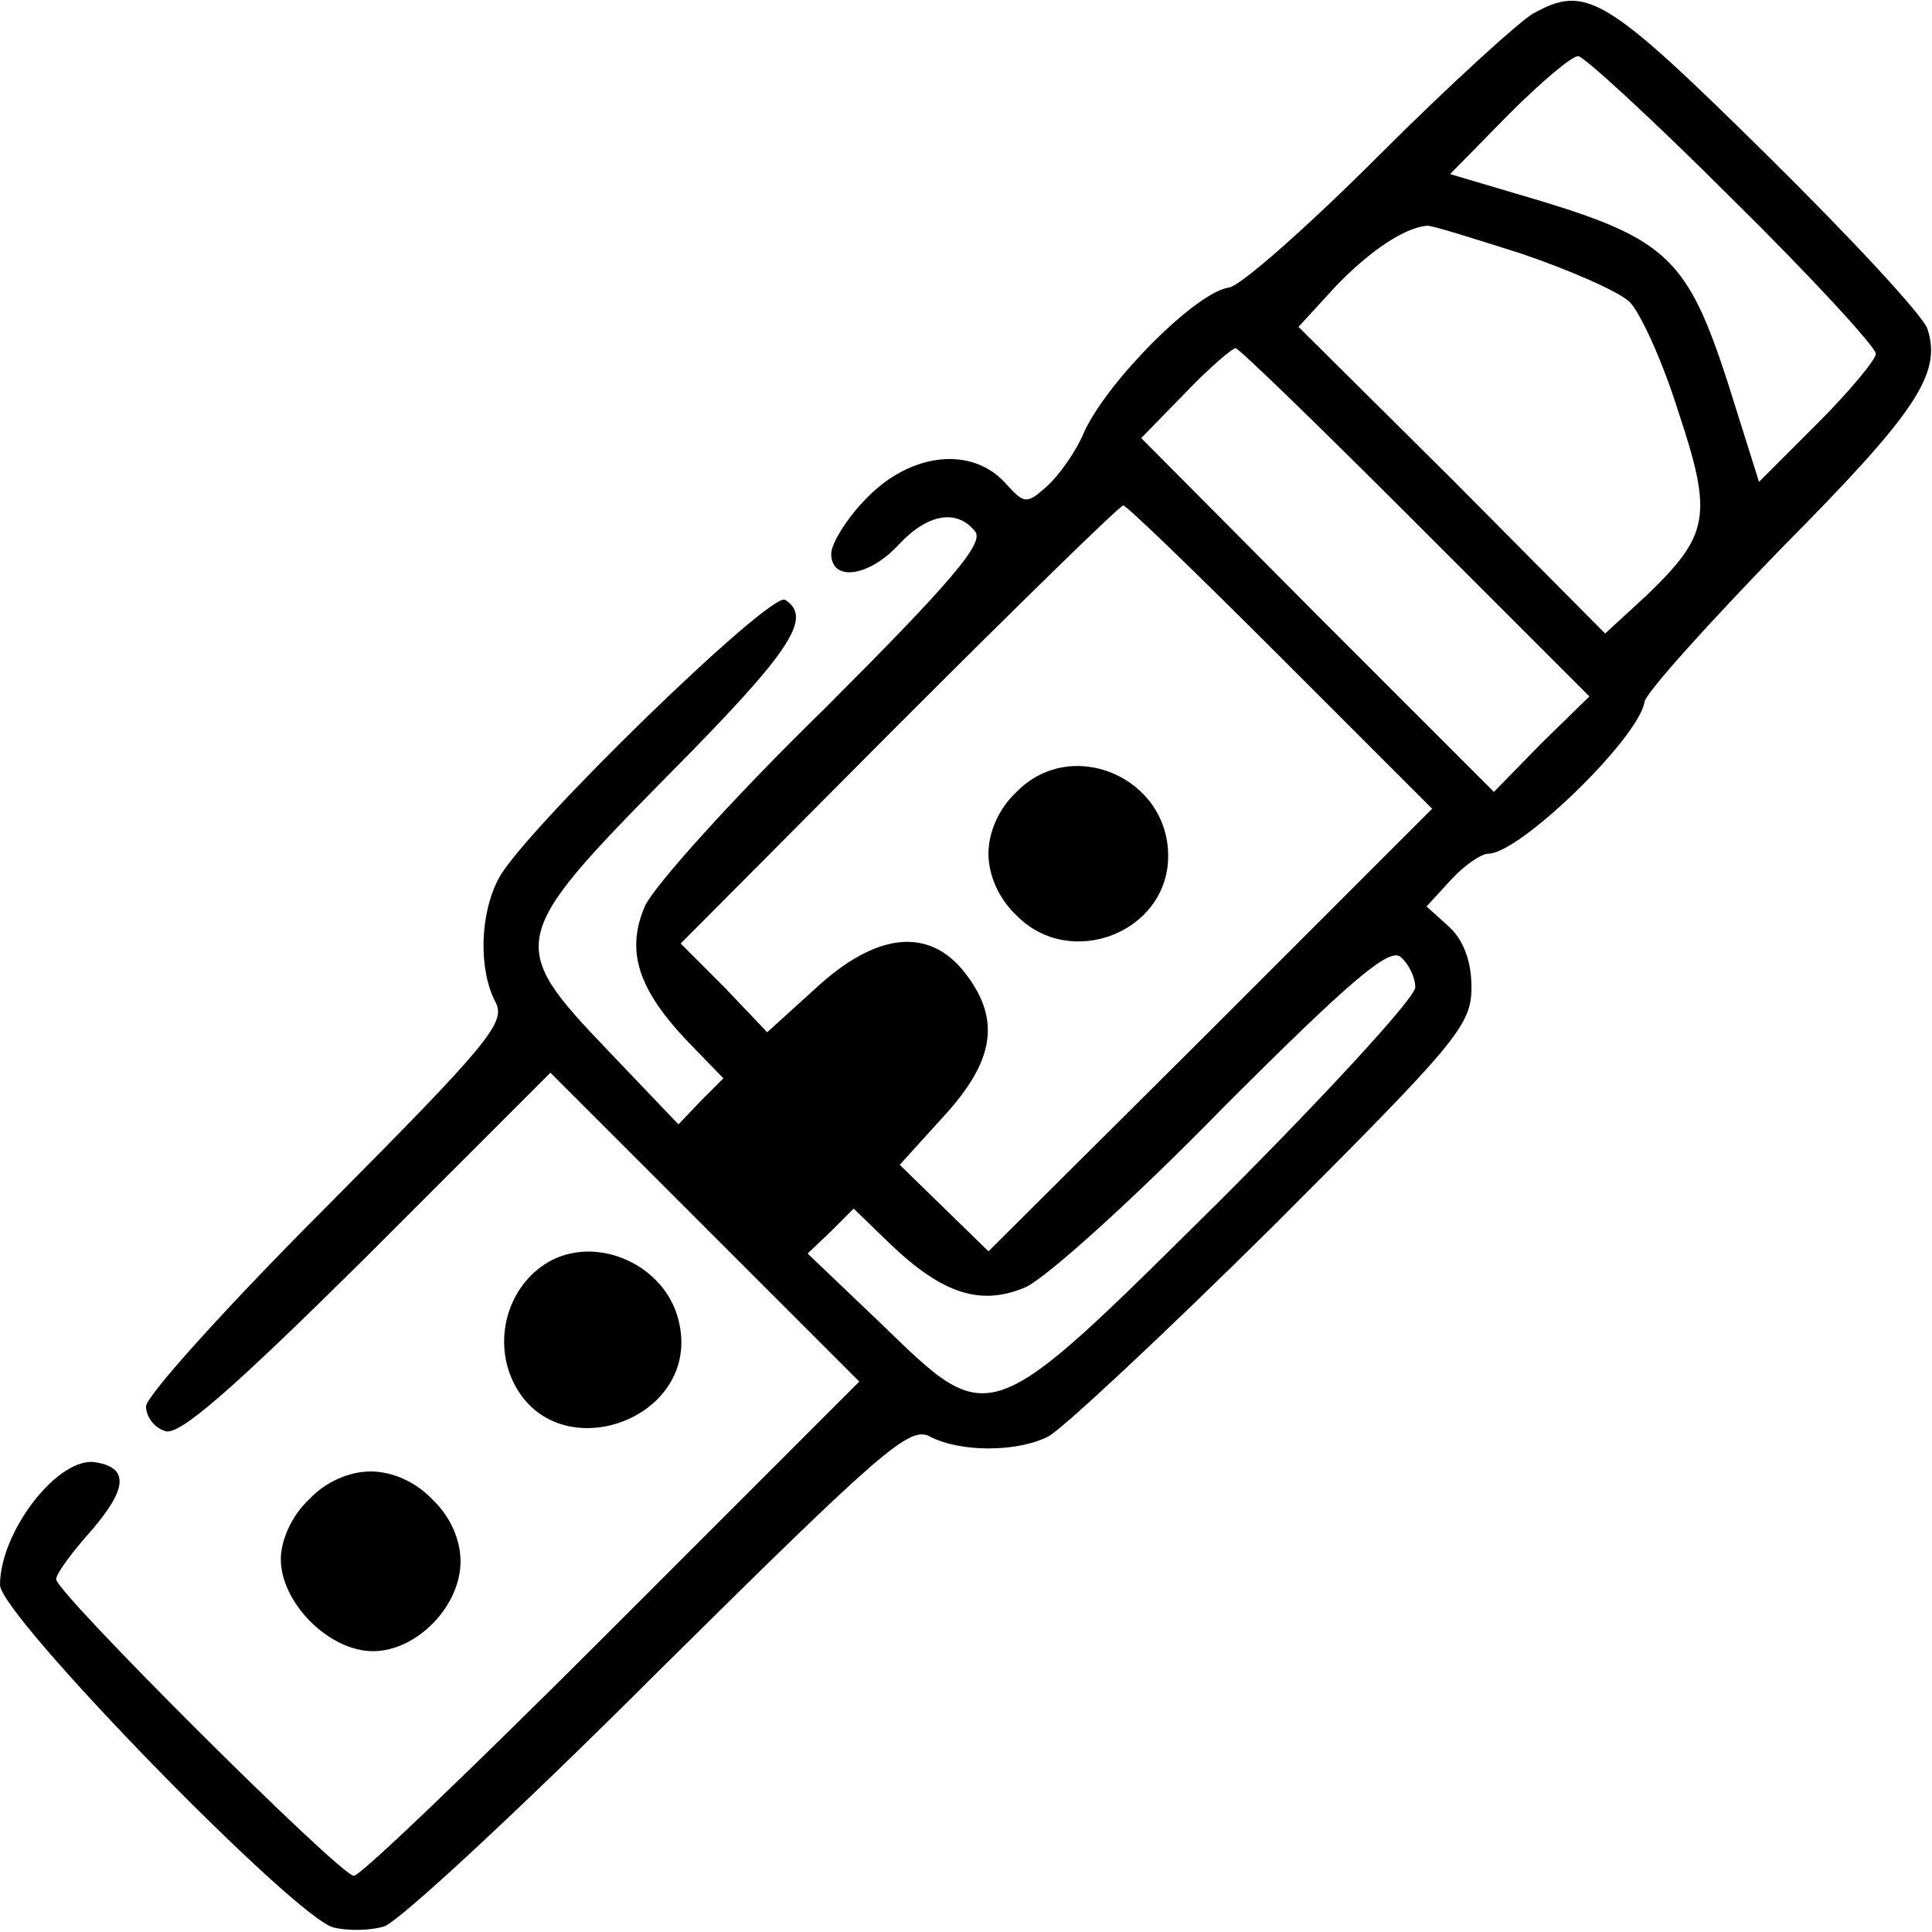<?xml version="1.0" encoding="UTF-8" standalone="no"?> <svg xmlns="http://www.w3.org/2000/svg" version="1.0" width="172pt" height="172pt" viewBox="0 0 172 172" preserveAspectRatio="xMidYMid meet"><g transform="translate(0,172) scale(0.1,-0.1)" fill="#000000" stroke="none"><path d="M1365 1708 c-11 -6 -73 -62 -137 -126 -64 -64 -124 -117 -134 -118 -29 -4 -108 -83 -129 -129 -7 -17 -22 -38 -33 -48 -18 -16 -20 -16 -37 3 -30 33 -84 27 -123 -13 -18 -18 -32 -41 -32 -50 0 -25 33 -21 60 8 26 28 52 32 68 12 9 -10 -22 -46 -134 -158 -81 -79 -152 -158 -160 -176 -17 -40 -6 -74 39 -121 l31 -32 -20 -20 -20 -21 -62 65 c-91 95 -90 101 53 246 109 110 129 140 104 156 -13 8 -233 -206 -255 -248 -17 -32 -18 -81 -3 -110 10 -18 -6 -37 -150 -182 -89 -89 -161 -169 -161 -178 0 -9 7 -19 17 -22 12 -5 60 37 180 156 l163 163 138 -138 137 -137 -220 -220 c-121 -121 -224 -220 -230 -220 -12 0 -265 252 -265 264 0 5 14 24 31 43 32 37 34 56 5 61 -33 7 -86 -61 -86 -109 0 -27 263 -297 297 -305 12 -3 32 -3 45 1 13 4 123 106 244 227 200 198 224 219 242 209 27 -14 77 -14 105 0 12 6 102 90 200 187 164 164 177 179 177 213 0 23 -7 42 -20 54 l-20 18 22 24 c12 13 27 23 33 23 28 0 134 103 139 135 1 8 57 70 123 138 118 119 142 154 129 194 -3 11 -68 81 -144 156 -143 141 -160 151 -207 125z m177 -165 c71 -70 128 -132 128 -138 0 -5 -23 -33 -52 -62 l-52 -52 -28 89 c-35 108 -54 127 -166 161 l-81 24 52 53 c28 28 56 52 62 52 5 0 67 -57 137 -127z m-187 -49 c44 -15 87 -34 96 -43 9 -9 29 -52 43 -97 31 -93 28 -110 -28 -164 l-37 -34 -136 137 -137 136 34 37 c30 31 60 51 80 53 3 1 41 -11 85 -25z m-95 -239 l155 -155 -43 -42 -42 -43 -157 157 -157 158 39 40 c21 22 42 40 45 40 3 0 75 -70 160 -155z m-120 -120 l135 -135 -197 -197 -198 -197 -39 38 -40 39 39 43 c46 50 51 87 19 128 -32 41 -79 36 -133 -14 l-43 -39 -38 40 -39 39 194 195 c107 107 197 195 200 195 3 0 66 -61 140 -135z m120 -294 c0 -9 -78 -94 -173 -189 -209 -207 -204 -206 -303 -110 l-65 62 21 20 20 20 32 -31 c47 -45 81 -56 121 -39 18 8 97 79 176 160 112 112 148 143 158 134 7 -6 13 -18 13 -27z"></path><path d="M905 1015 c-16 -15 -25 -36 -25 -55 0 -19 9 -40 25 -55 48 -49 135 -15 135 53 0 70 -86 107 -135 57z"></path><path d="M491 598 c-36 -19 -52 -65 -36 -104 36 -86 172 -39 149 51 -12 48 -70 75 -113 53z"></path><path d="M275 385 c-15 -14 -25 -36 -25 -53 0 -39 43 -82 82 -82 39 0 78 40 78 80 0 19 -9 40 -25 55 -15 16 -36 25 -55 25 -19 0 -40 -9 -55 -25z"></path></g></svg> 